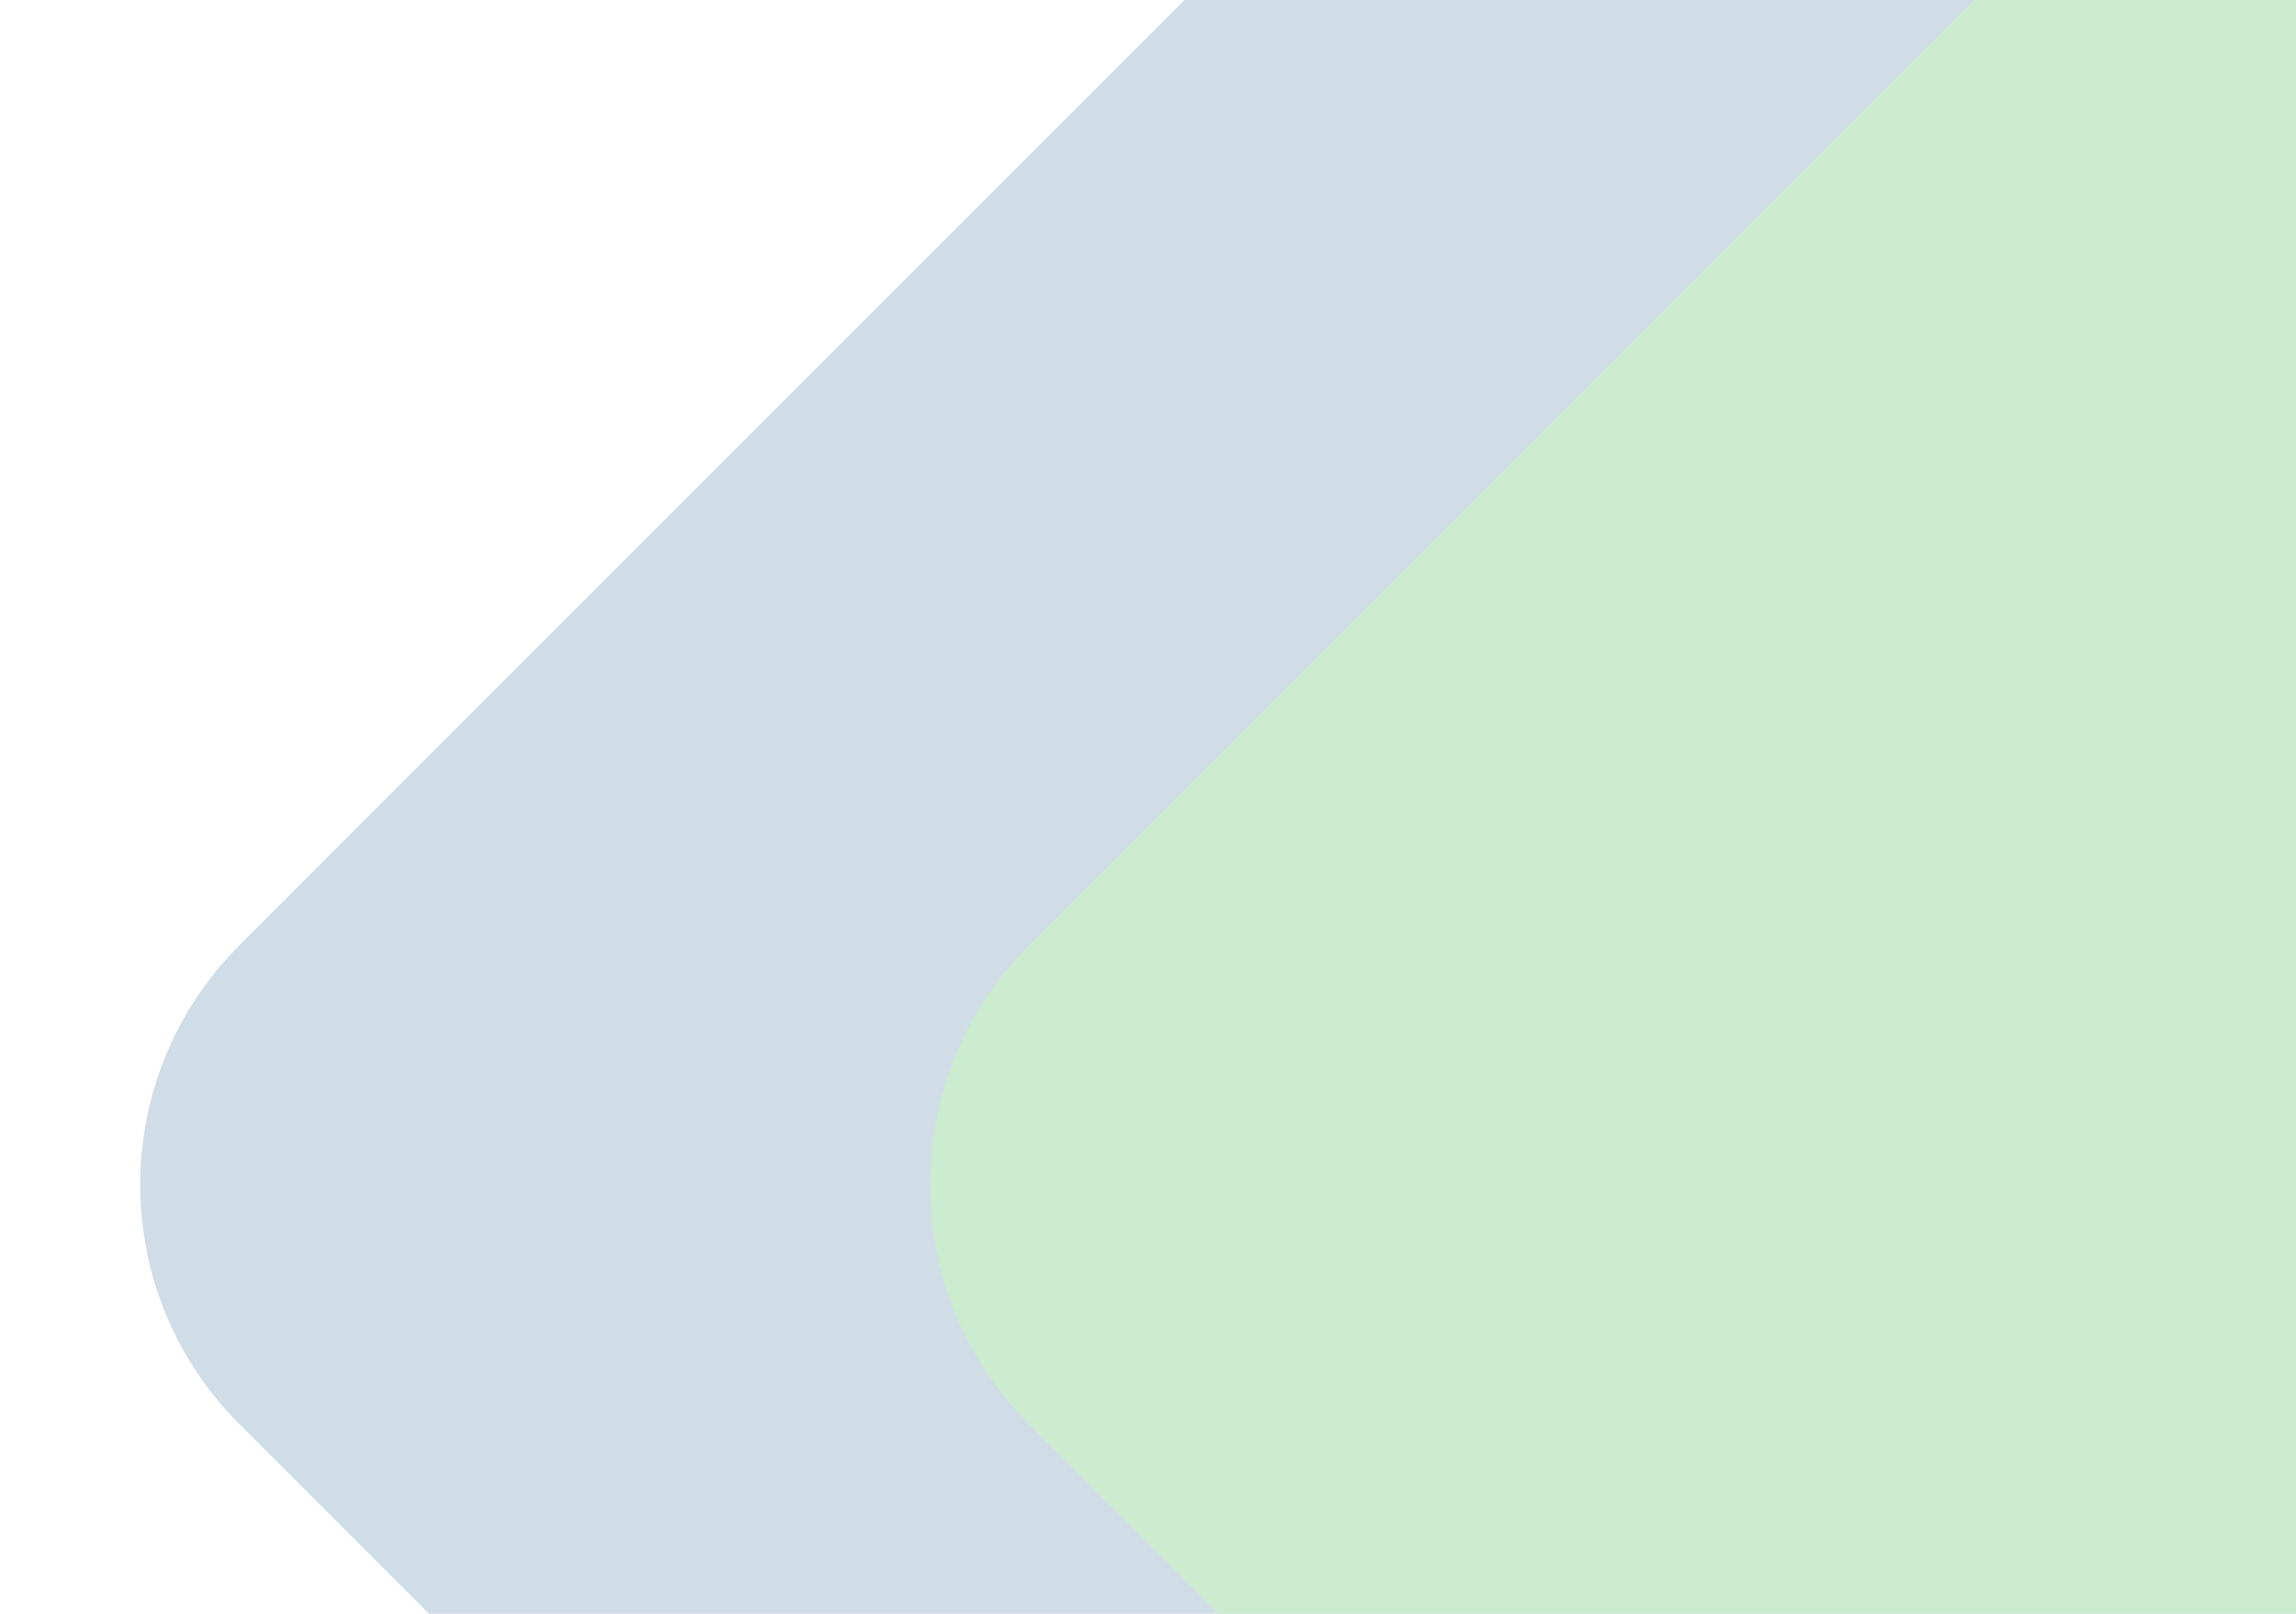 <?xml version="1.0" encoding="UTF-8"?> <svg xmlns="http://www.w3.org/2000/svg" width="407" height="286" viewBox="0 0 407 286" fill="none"> <rect y="209.966" width="719.787" height="719.787" rx="60" transform="rotate(-45 0 209.966)" fill="#D0DDE7"></rect> <rect x="140" y="209.966" width="719.787" height="719.787" rx="60" transform="rotate(-45 140 209.966)" fill="#CBECCF"></rect> </svg> 